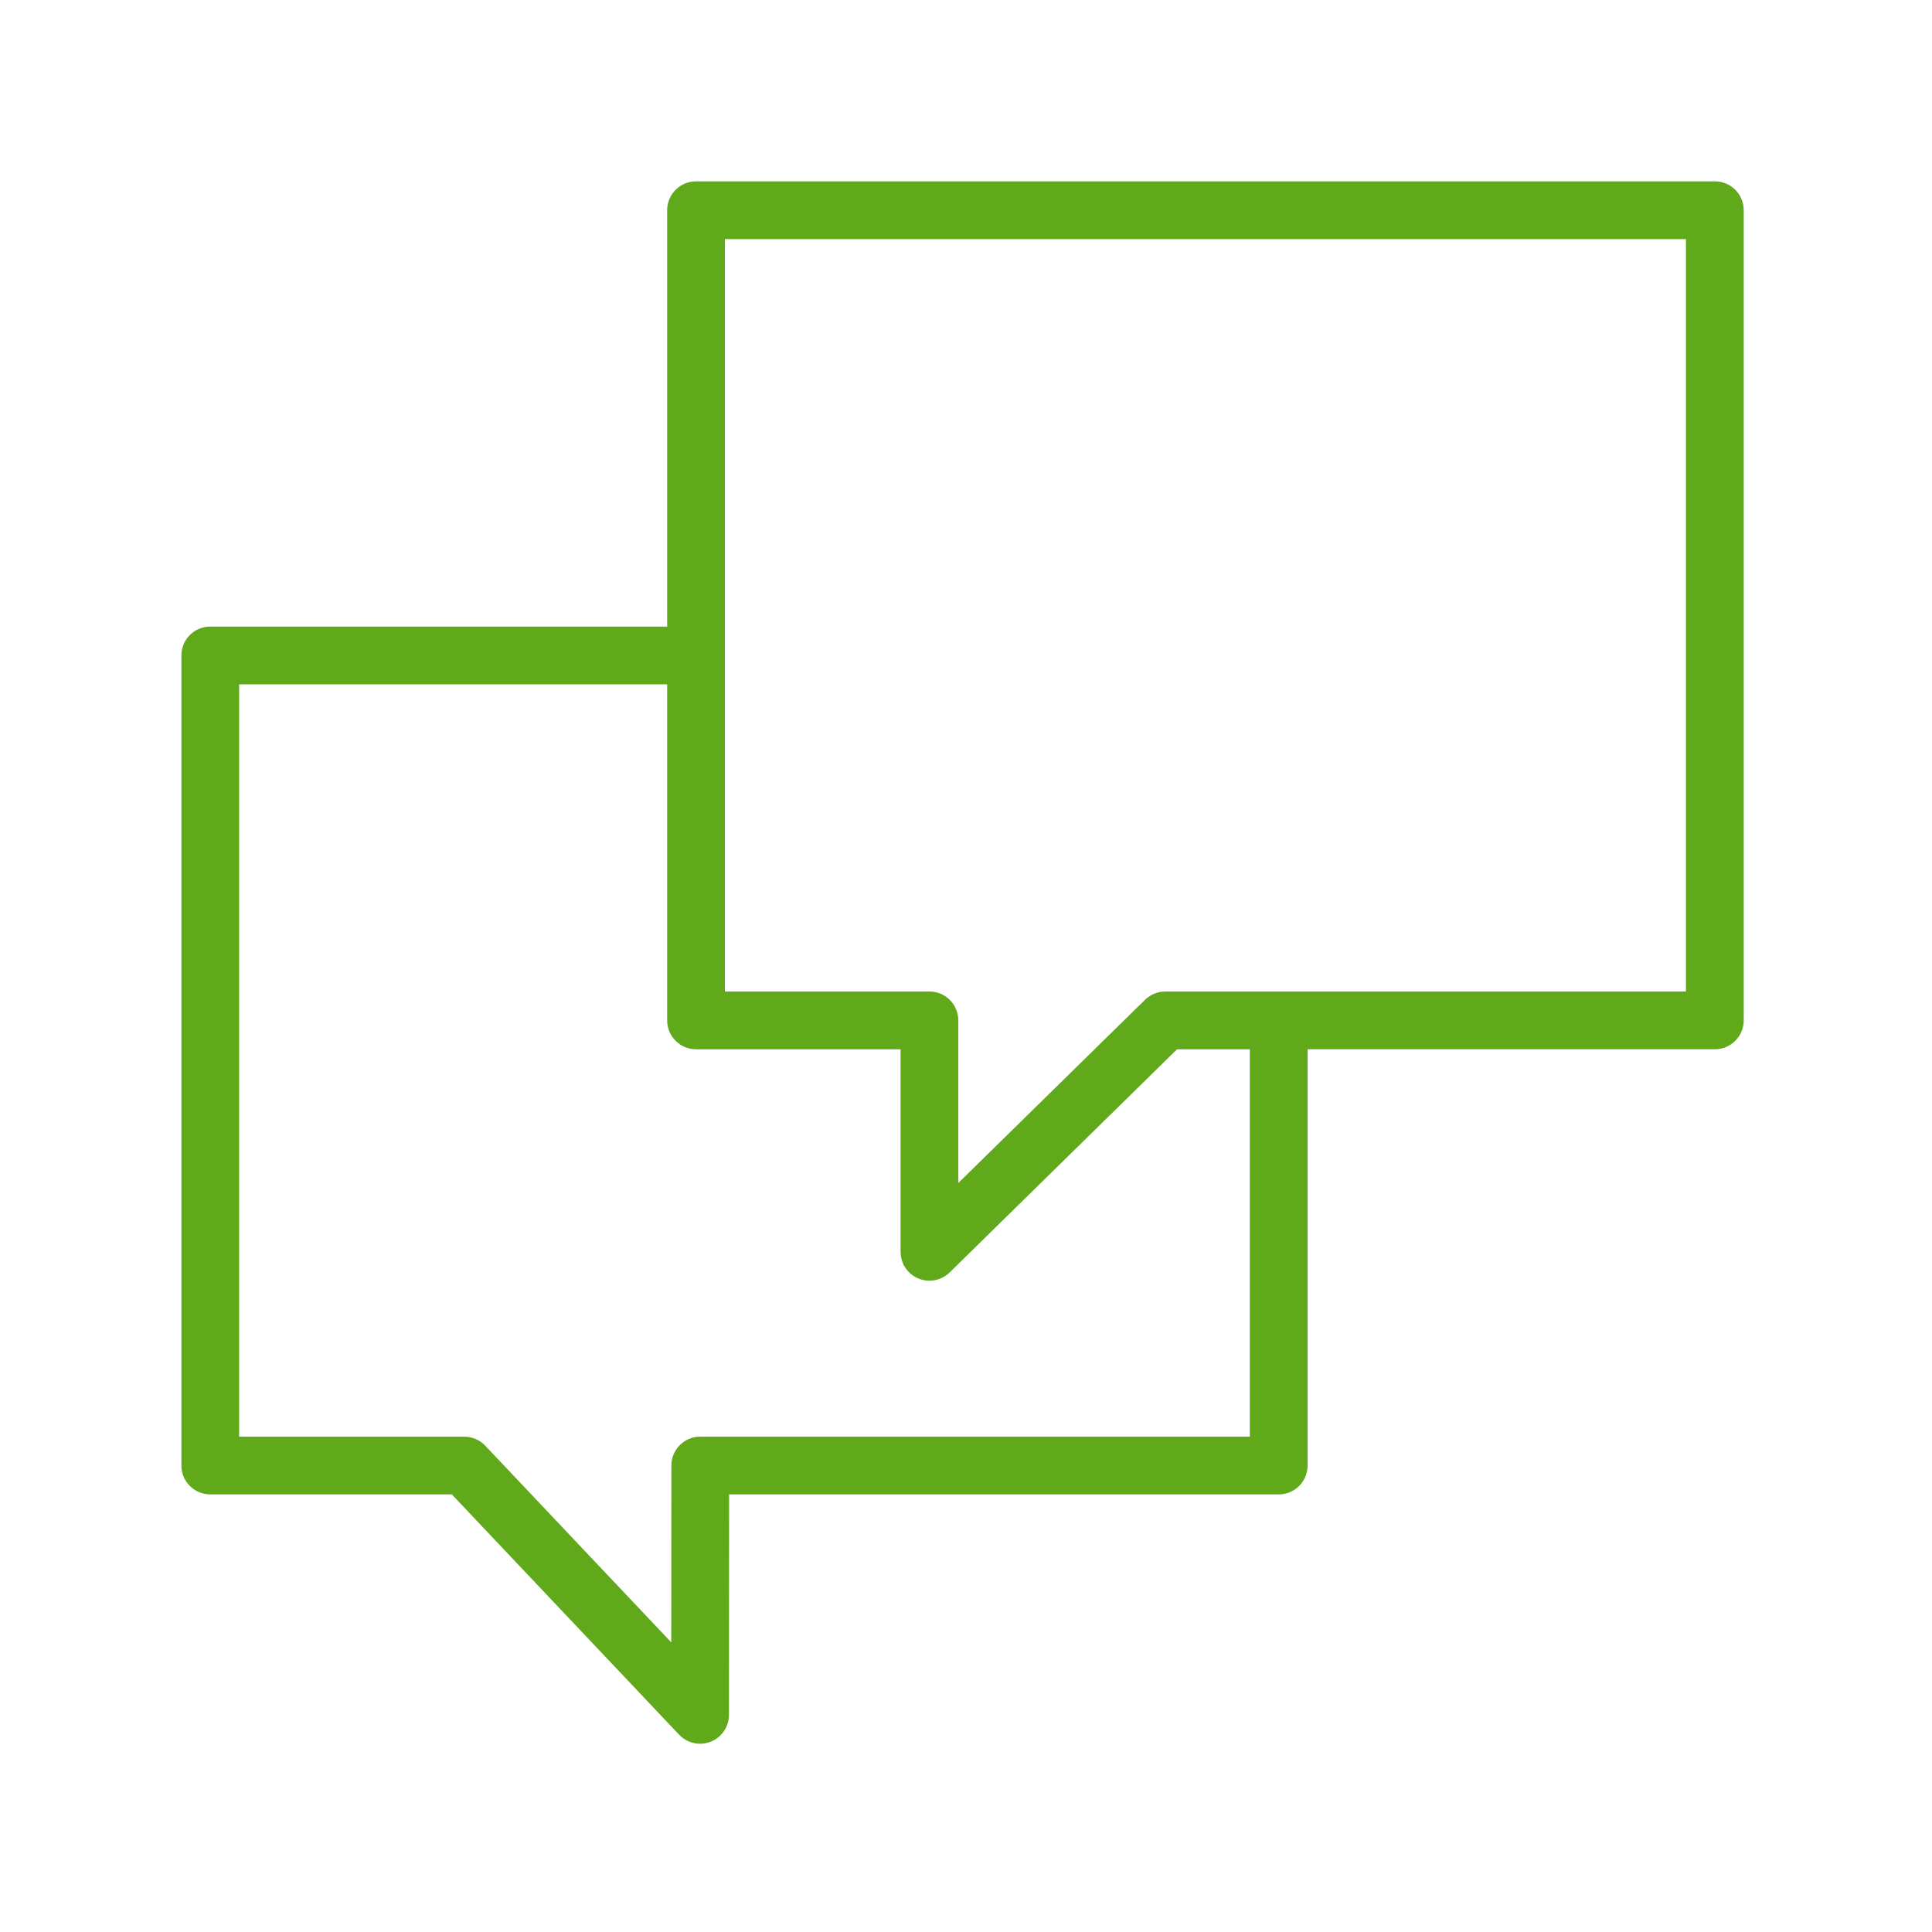 <?xml version="1.0" encoding="UTF-8"?> <svg xmlns="http://www.w3.org/2000/svg" viewBox="0 0 100.35 100.35" data-guides="{&quot;vertical&quot;:[],&quot;horizontal&quot;:[]}"><defs></defs><path fill="#60a91b" stroke="none" fill-opacity="1" stroke-width="1" stroke-opacity="1" alignment-baseline="baseline" baseline-shift="baseline" color="rgb(51, 51, 51)" id="tSvg8f8ee78987" title="Path 13" d="M89.071 9.419C71.431 9.419 53.792 9.419 36.153 9.419C35.324 9.419 34.653 10.091 34.653 10.919C34.653 18.128 34.653 25.336 34.653 32.545C26.742 32.545 18.832 32.545 10.921 32.545C10.092 32.545 9.421 33.216 9.421 34.045C9.421 48.07 9.421 62.096 9.421 76.121C9.421 76.95 10.092 77.621 10.921 77.621C15.103 77.621 19.286 77.621 23.468 77.621C27.403 81.781 31.338 85.941 35.274 90.102C35.563 90.408 35.96 90.571 36.364 90.571C36.55 90.571 36.738 90.536 36.918 90.465C37.489 90.238 37.862 89.686 37.864 89.072C37.865 85.255 37.867 81.438 37.87 77.621C47.386 77.621 56.902 77.621 66.418 77.621C67.247 77.621 67.918 76.95 67.918 76.121C67.918 68.914 67.918 61.707 67.918 54.5C74.969 54.5 82.02 54.5 89.071 54.5C89.9 54.5 90.571 53.828 90.571 53C90.571 38.973 90.571 24.946 90.571 10.919C90.571 10.091 89.9 9.419 89.071 9.419ZM64.918 74.621C55.402 74.621 45.886 74.621 36.371 74.621C35.543 74.621 34.871 75.292 34.871 76.121C34.869 79.183 34.867 82.244 34.866 85.306C31.645 81.901 28.424 78.496 25.204 75.091C24.92 74.792 24.526 74.622 24.114 74.622C20.216 74.622 16.319 74.622 12.421 74.622C12.421 61.597 12.421 48.571 12.421 35.546C19.831 35.546 27.242 35.546 34.653 35.546C34.653 41.364 34.653 47.183 34.653 53.001C34.653 53.829 35.324 54.501 36.153 54.501C39.694 54.501 43.235 54.501 46.777 54.501C46.777 58.008 46.777 61.514 46.777 65.021C46.777 65.625 47.139 66.17 47.696 66.404C47.884 66.483 48.081 66.521 48.276 66.521C48.661 66.521 49.041 66.372 49.327 66.091C53.263 62.228 57.2 58.364 61.137 54.501C62.398 54.501 63.658 54.501 64.918 54.501C64.918 61.208 64.918 67.914 64.918 74.621ZM87.571 51.5C78.556 51.5 69.541 51.5 60.525 51.5C60.133 51.5 59.755 51.654 59.474 51.929C56.242 55.102 53.008 58.274 49.775 61.446C49.775 58.631 49.775 55.816 49.775 53C49.775 52.171 49.105 51.5 48.276 51.5C44.734 51.5 41.193 51.5 37.651 51.5C37.651 38.473 37.651 25.446 37.651 12.419C54.291 12.419 70.93 12.419 87.57 12.419C87.57 25.446 87.57 38.472 87.57 51.499C87.57 51.499 87.571 51.499 87.571 51.5Z"></path></svg> 
